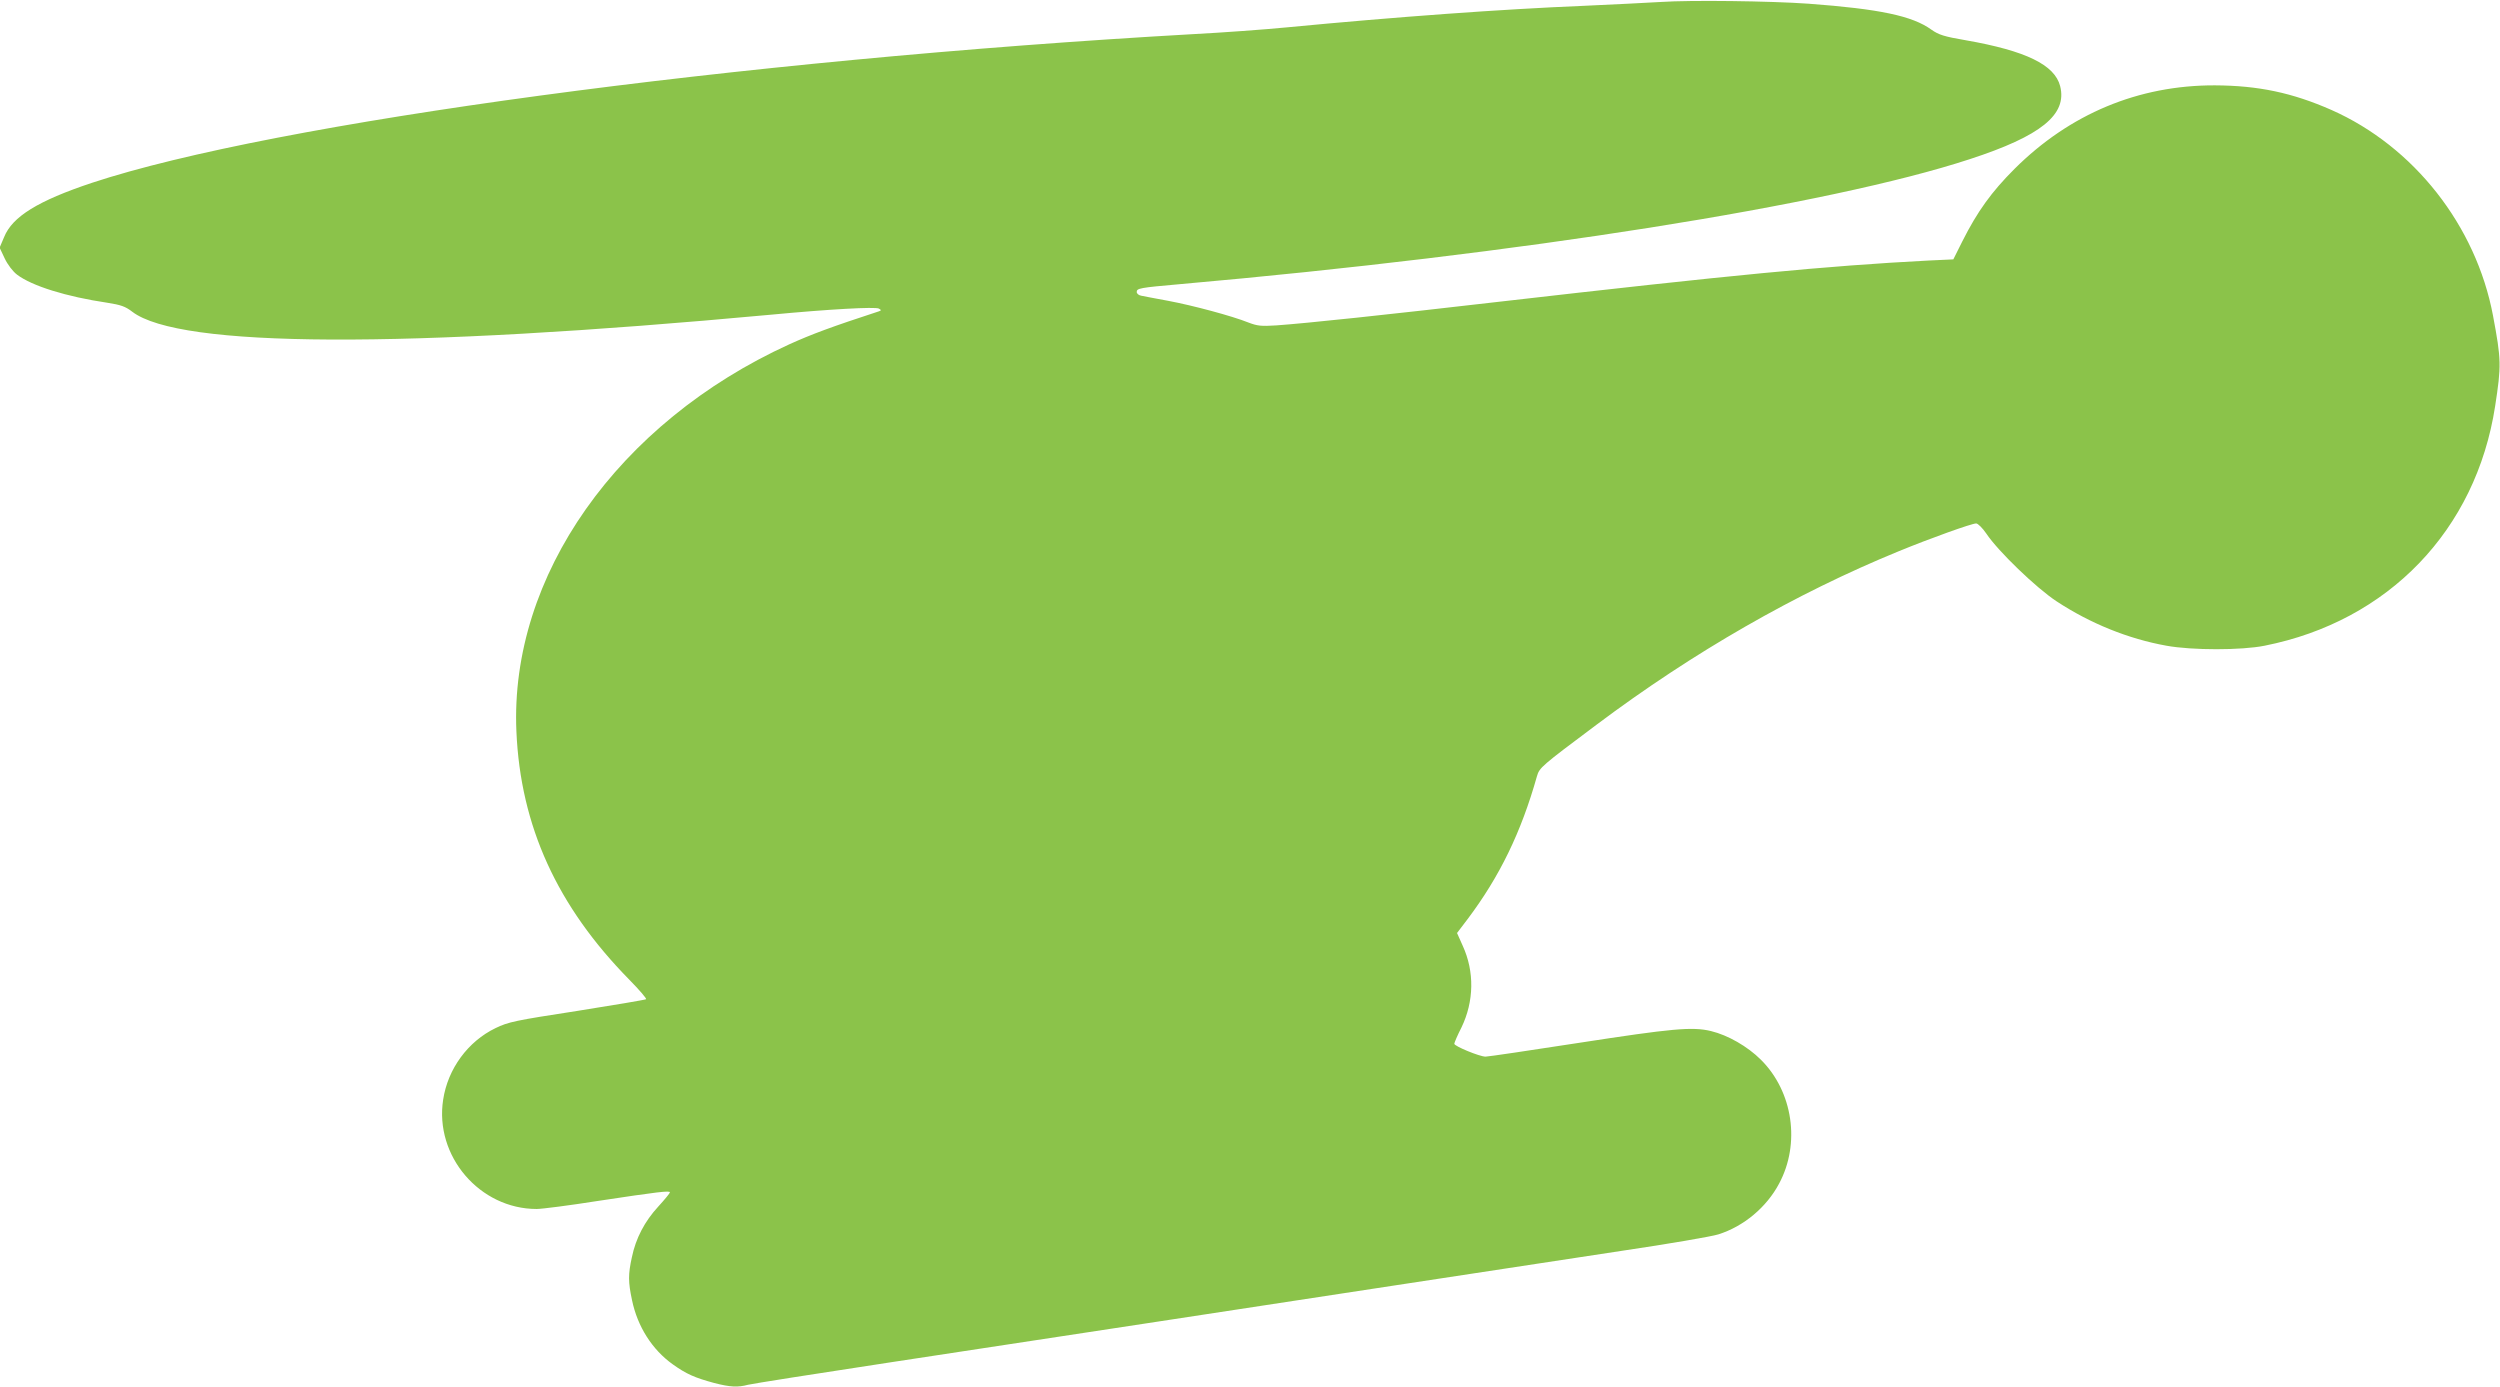 <?xml version="1.0" standalone="no"?>
<!DOCTYPE svg PUBLIC "-//W3C//DTD SVG 20010904//EN"
 "http://www.w3.org/TR/2001/REC-SVG-20010904/DTD/svg10.dtd">
<svg version="1.0" xmlns="http://www.w3.org/2000/svg"
 width="1280pt" height="710pt" viewBox="0 0 1280 710"
 preserveAspectRatio="xMidYMid meet">
<g transform="translate(0,710) scale(0.1,-0.1)"
fill="#8bc34a" stroke="none">
<path d="M8505 7090 c-66 -4 -246 -13 -400 -20 -413 -17 -952 -56 -1515 -110
-113 -11 -331 -27 -485 -35 -2327 -132 -4702 -453 -5634 -761 -276 -92 -408
-173 -450 -278 l-23 -54 26 -55 c15 -32 42 -67 63 -83 76 -58 253 -113 462
-144 70 -11 93 -19 128 -46 242 -185 1385 -190 3273 -15 296 28 532 41 550 31
13 -8 13 -9 0 -14 -242 -79 -344 -117 -459 -169 -878 -401 -1432 -1187 -1397
-1982 21 -484 208 -895 579 -1272 50 -51 88 -95 85 -99 -4 -3 -163 -30 -353
-60 -318 -49 -352 -56 -418 -88 -141 -68 -244 -208 -268 -366 -45 -289 187
-560 479 -560 26 0 166 18 312 41 311 47 370 54 370 44 0 -4 -27 -37 -60 -73
-69 -75 -115 -162 -135 -260 -19 -86 -19 -126 1 -219 28 -135 103 -253 208
-328 70 -50 113 -69 213 -96 81 -21 121 -23 173 -9 19 5 348 57 730 115 1014
154 1771 270 2590 395 399 61 919 140 1155 176 237 35 458 73 493 84 130 41
247 139 311 260 110 205 71 471 -93 634 -68 68 -169 126 -256 147 -95 23 -200
13 -673 -60 -252 -39 -468 -71 -481 -71 -30 0 -161 54 -160 66 0 5 16 43 37
84 64 133 67 285 6 418 l-29 65 54 71 c164 218 274 444 355 731 13 45 20 51
306 265 495 371 1018 671 1545 887 163 67 375 143 398 143 9 0 33 -24 52 -52
60 -90 255 -278 360 -347 172 -113 367 -192 562 -227 131 -24 384 -24 503 0
634 126 1082 592 1180 1226 32 209 32 236 -11 465 -87 460 -405 865 -827 1052
-200 88 -374 125 -597 126 -391 1 -743 -146 -1026 -428 -118 -118 -190 -218
-267 -371 l-46 -92 -128 -6 c-520 -27 -1015 -75 -2198 -211 -579 -67 -984
-110 -1140 -121 -78 -5 -97 -3 -144 15 -82 33 -283 87 -411 111 -63 12 -125
23 -137 26 -13 2 -23 11 -23 19 0 19 15 22 220 40 1745 154 3325 404 4045 640
365 119 500 228 463 374 -28 109 -175 181 -484 235 -111 19 -138 28 -175 54
-98 71 -266 106 -629 133 -195 14 -607 19 -755 9z"/>
</g>
</svg>
